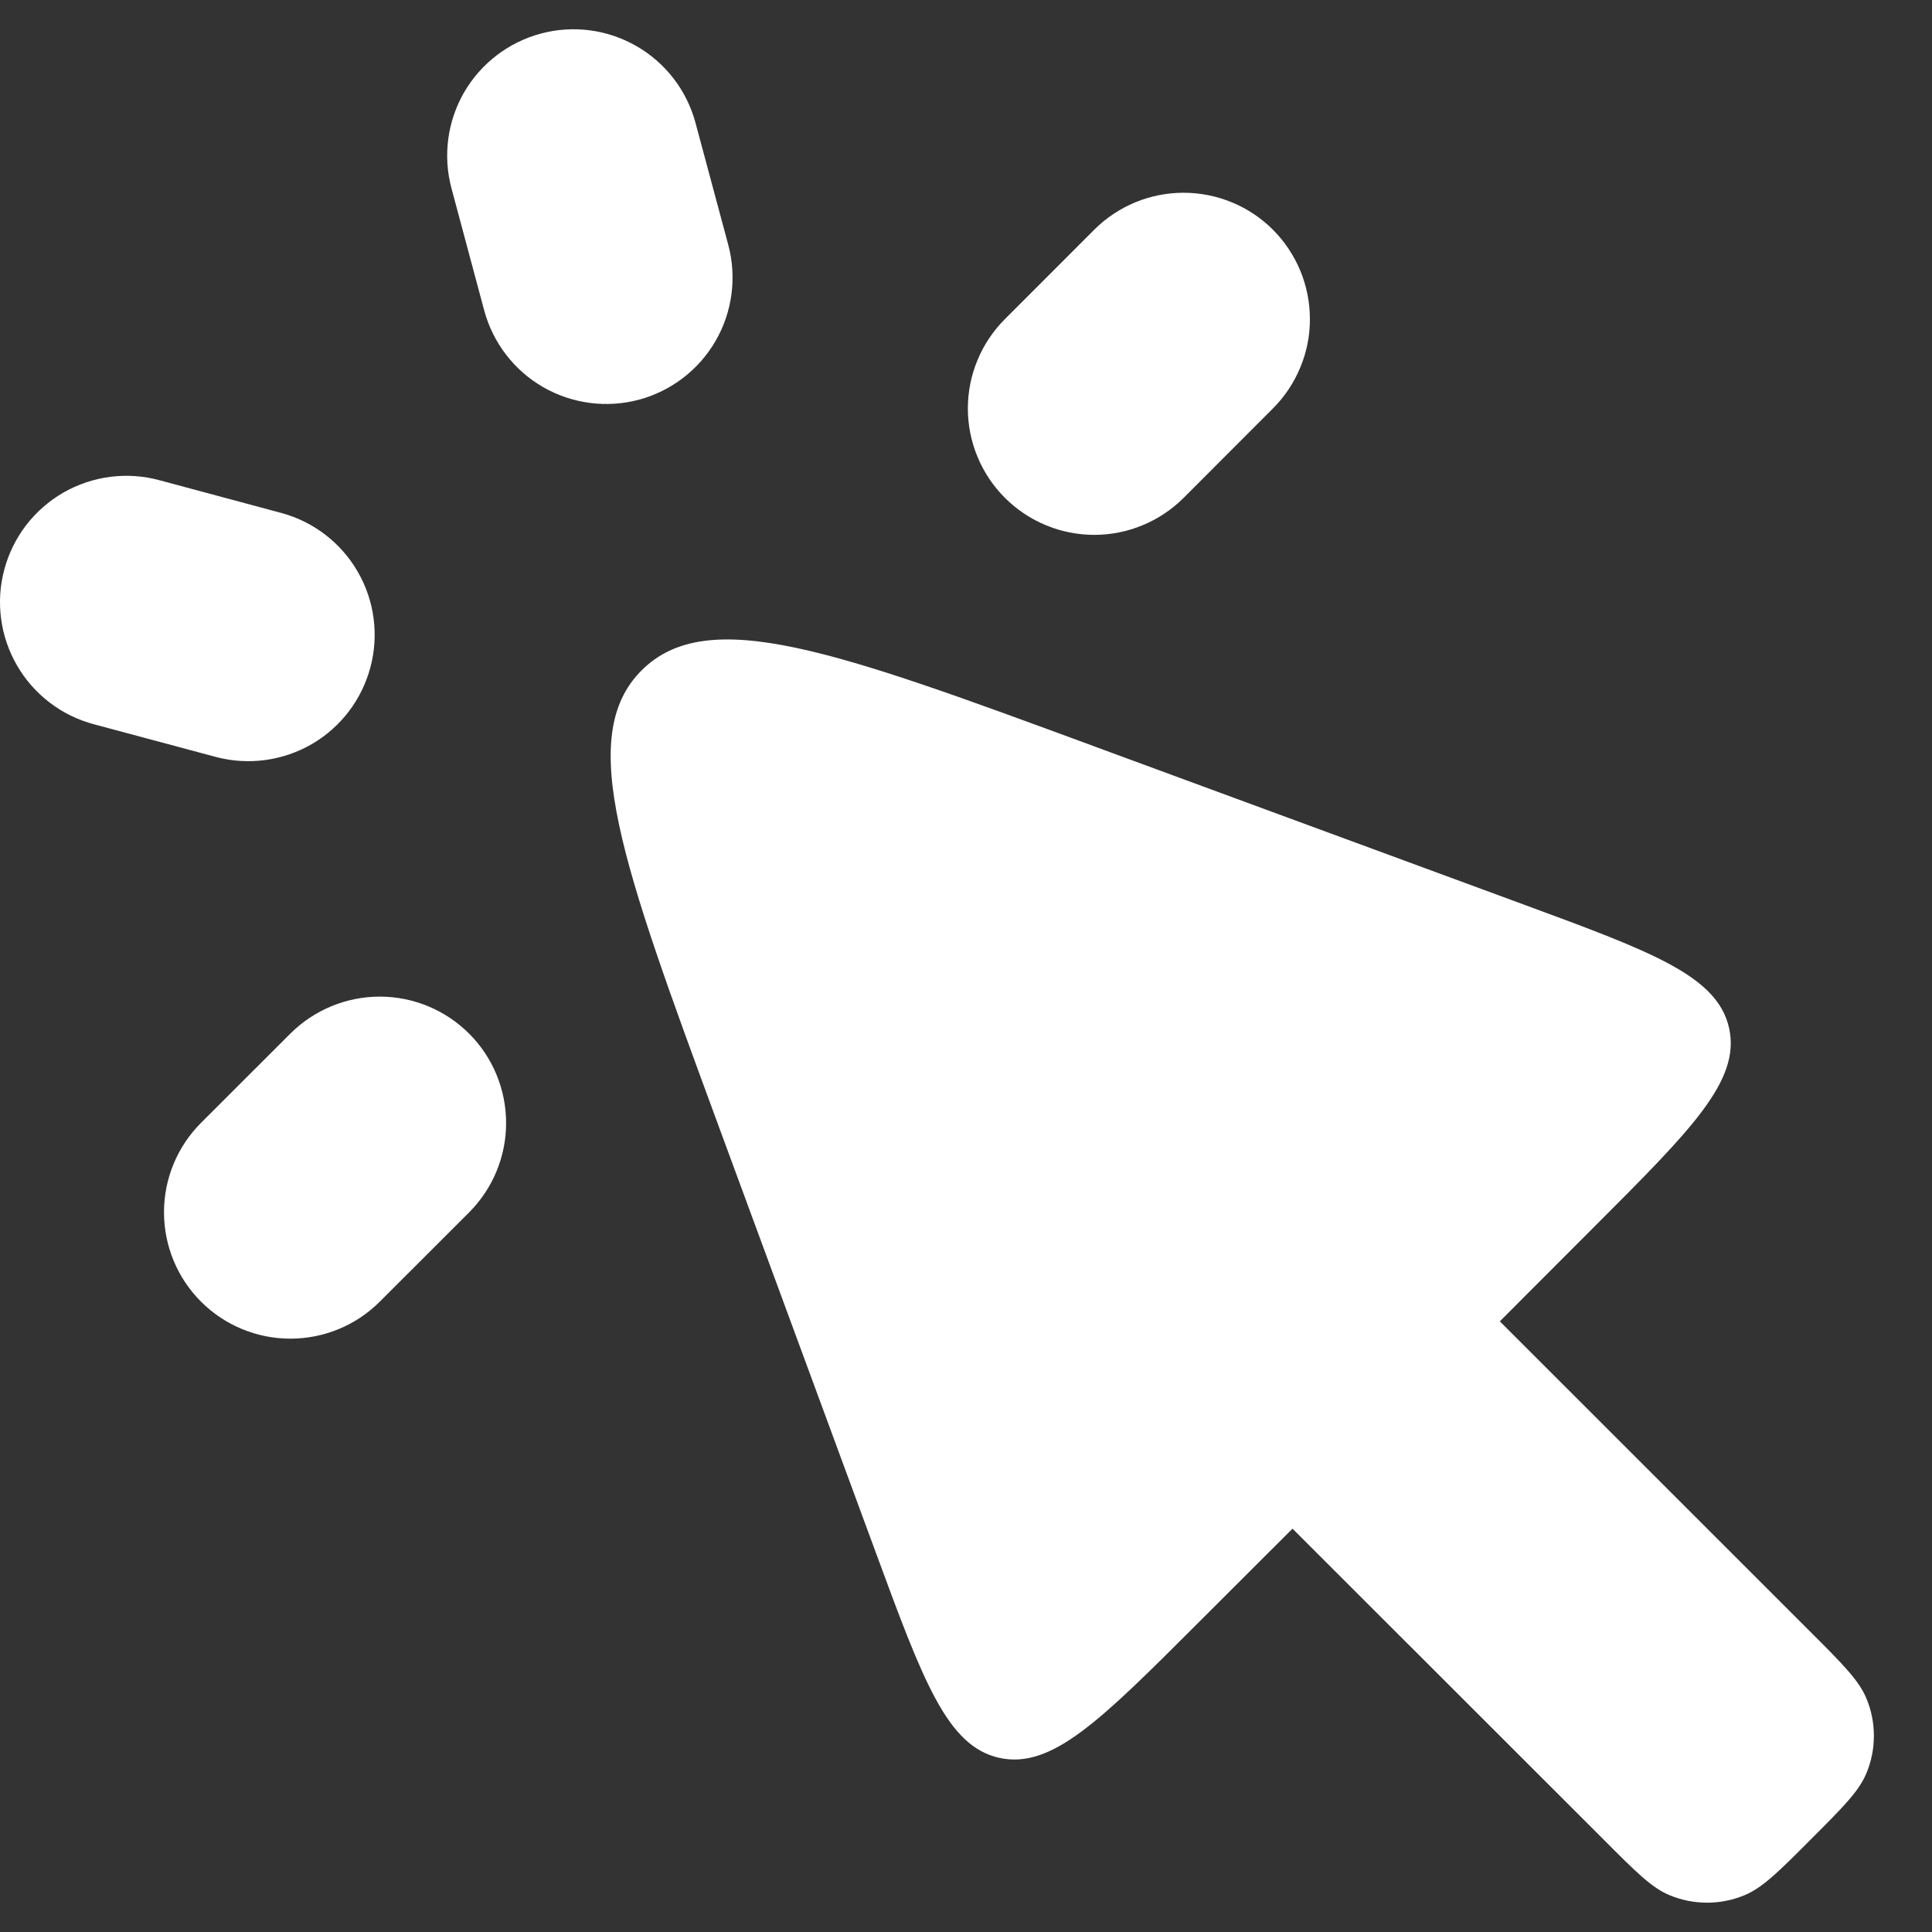 <svg width="26" height="26" viewBox="0 0 26 26" fill="none" xmlns="http://www.w3.org/2000/svg">
<rect x="0" y="0" width="26" height="26" fill="#333333" stroke="none"/>
<path fill-rule="evenodd" clip-rule="evenodd" d="M17.394 20.572L21.578 24.753C22.012 25.189 22.227 25.405 22.469 25.505C22.792 25.639 23.154 25.639 23.477 25.505C23.718 25.405 23.936 25.189 24.368 24.755C24.801 24.322 25.017 24.106 25.117 23.864C25.184 23.705 25.218 23.533 25.218 23.36C25.218 23.187 25.184 23.016 25.117 22.856C25.017 22.615 24.801 22.397 24.368 21.965L20.184 17.782L21.461 16.503C22.77 15.194 23.423 14.542 23.27 13.838C23.115 13.136 22.246 12.814 20.511 12.175L14.72 10.042L14.718 10.041L14.718 10.041C11.257 8.766 9.527 8.129 8.634 9.022C7.742 9.914 8.379 11.644 9.653 15.105L9.654 15.108L11.788 20.898C12.427 22.634 12.748 23.502 13.45 23.657C14.154 23.81 14.807 23.157 16.116 21.848L17.394 20.572ZM8.568 0.622C8.958 0.847 9.243 1.218 9.36 1.654L9.801 3.296C9.917 3.732 9.856 4.196 9.631 4.586C9.405 4.977 9.034 5.262 8.599 5.379C8.163 5.495 7.699 5.434 7.308 5.209C6.918 4.984 6.633 4.612 6.516 4.177L6.076 2.535C5.959 2.099 6.02 1.635 6.245 1.244C6.471 0.854 6.842 0.569 7.278 0.452C7.713 0.335 8.177 0.396 8.568 0.622ZM1.483 6.417C1.706 6.389 1.931 6.404 2.147 6.463L3.789 6.904C4.223 7.022 4.592 7.307 4.816 7.697C5.04 8.086 5.101 8.549 4.984 8.983C4.868 9.417 4.585 9.788 4.196 10.014C3.807 10.239 3.345 10.302 2.91 10.188L1.268 9.748C1.052 9.691 0.848 9.592 0.67 9.456C0.492 9.32 0.342 9.151 0.23 8.957C0.118 8.764 0.044 8.55 0.015 8.328C-0.015 8.106 -0 7.88 0.058 7.664C0.116 7.448 0.216 7.245 0.352 7.067C0.489 6.89 0.659 6.741 0.853 6.629C1.047 6.518 1.261 6.446 1.483 6.417ZM17.131 5.496C17.289 5.338 17.414 5.151 17.499 4.944C17.585 4.738 17.629 4.517 17.628 4.293C17.628 4.07 17.584 3.849 17.499 3.643C17.413 3.437 17.288 3.249 17.13 3.091C16.972 2.933 16.785 2.808 16.578 2.723C16.372 2.638 16.151 2.594 15.928 2.594C15.704 2.594 15.483 2.638 15.277 2.723C15.071 2.809 14.883 2.934 14.725 3.092L13.524 4.294C13.366 4.452 13.24 4.64 13.155 4.846C13.069 5.052 13.025 5.273 13.025 5.497C13.025 5.72 13.069 5.941 13.155 6.148C13.24 6.354 13.366 6.542 13.524 6.7C13.681 6.857 13.869 6.983 14.075 7.068C14.282 7.154 14.503 7.198 14.726 7.198C14.95 7.198 15.171 7.154 15.377 7.068C15.584 6.983 15.771 6.857 15.929 6.7L17.131 5.496ZM6.312 16.317L5.11 17.518C4.791 17.837 4.359 18.015 3.907 18.015C3.456 18.015 3.024 17.836 2.705 17.517C2.386 17.198 2.207 16.765 2.207 16.314C2.207 15.863 2.386 15.43 2.705 15.111L3.908 13.909C4.228 13.591 4.66 13.412 5.111 13.412C5.563 13.412 5.995 13.592 6.314 13.911C6.633 14.23 6.811 14.663 6.811 15.114C6.811 15.565 6.631 15.998 6.312 16.317Z" fill="white"/>
</svg>
